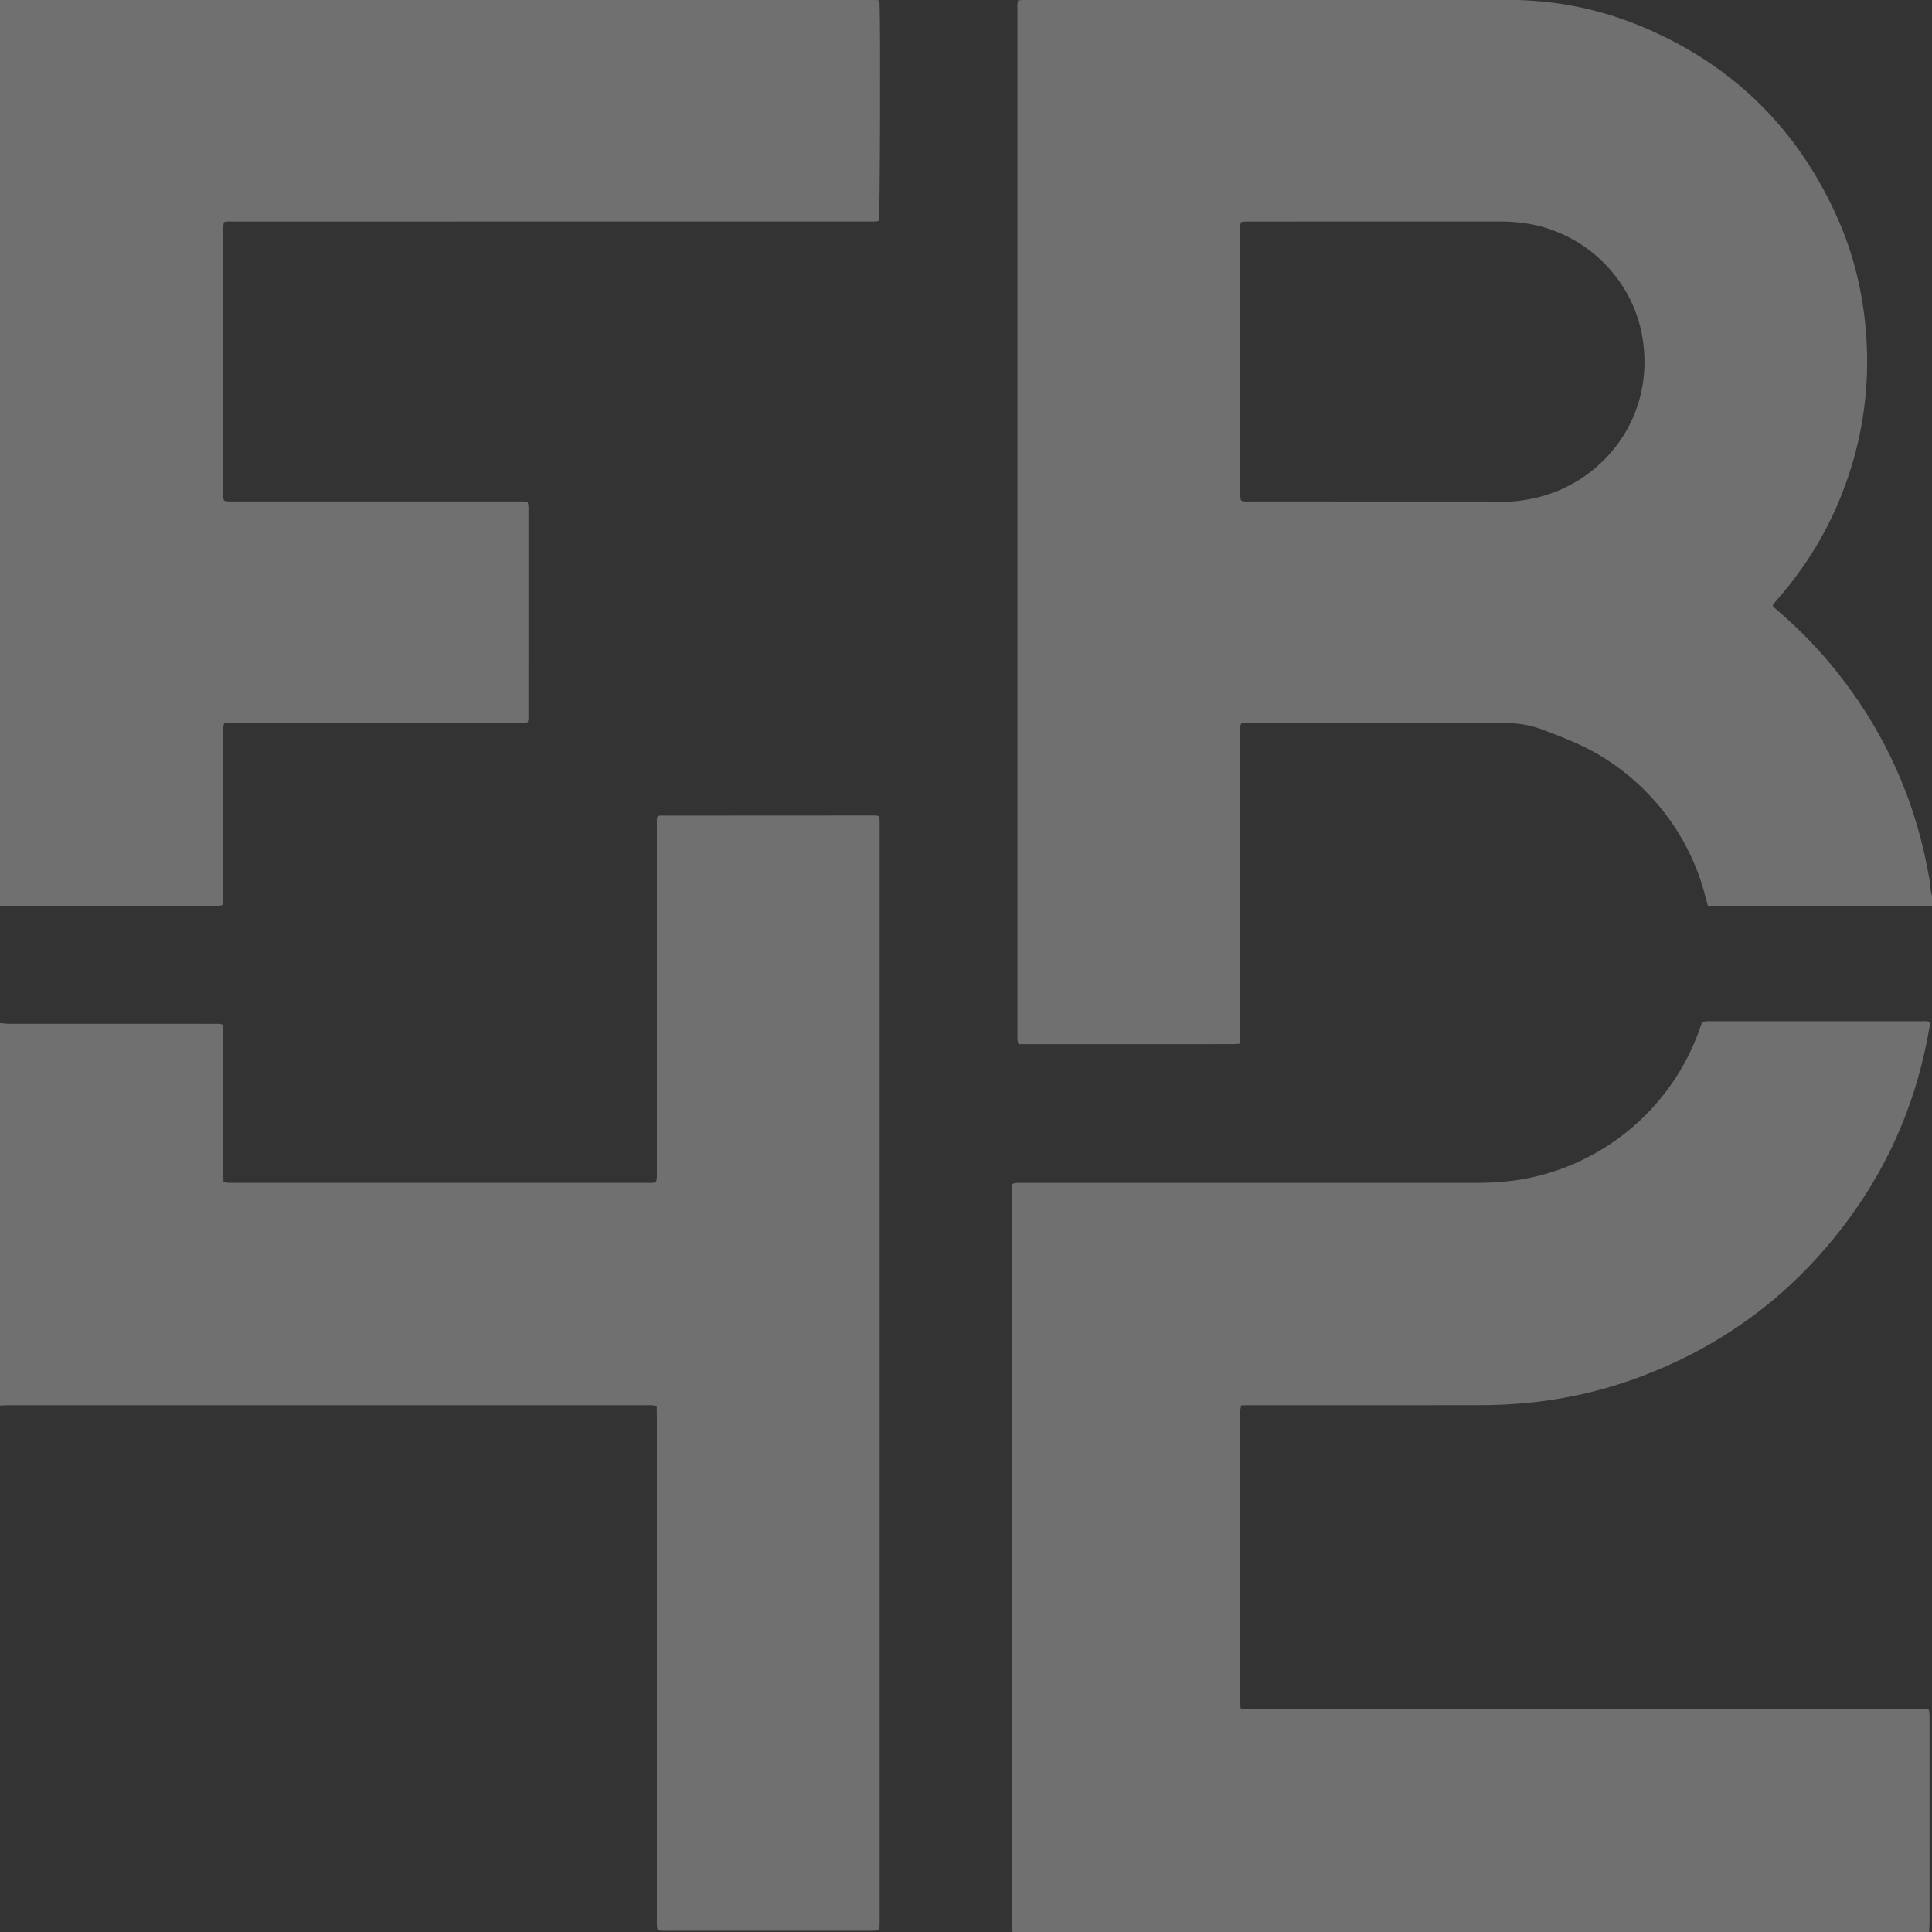 <?xml version="1.0" encoding="UTF-8"?> <svg xmlns="http://www.w3.org/2000/svg" width="168" height="168" viewBox="0 0 168 168" fill="none"><rect x="0" y="0" width="168" height="168" fill="#333333" stroke="none"/> <g clip-path="url(#clip0_3616_50622)"> <path d="M168.001 78.784C167.756 78.778 167.511 78.768 167.265 78.768C161.268 78.767 155.272 78.767 149.276 78.767H148.521C148.458 78.561 148.396 78.391 148.355 78.217C146.914 72.166 142.631 67.046 136.909 64.555C135.972 64.147 135.017 63.779 134.06 63.42C132.995 63.02 131.876 62.87 130.747 62.868C123.359 62.858 115.971 62.862 108.583 62.864C108.364 62.864 108.135 62.825 107.901 62.949C107.887 63.046 107.863 63.143 107.859 63.242C107.852 63.446 107.855 63.651 107.855 63.855C107.855 72.547 107.855 81.239 107.854 89.931C107.854 90.192 107.897 90.46 107.784 90.758C107.611 90.77 107.433 90.793 107.255 90.793C106.048 90.796 104.84 90.795 103.633 90.795C98.864 90.795 94.096 90.795 89.327 90.795C89.082 90.795 88.839 90.795 88.569 90.795C88.532 90.655 88.487 90.545 88.478 90.431C88.463 90.248 88.472 90.063 88.472 89.879C88.472 60.224 88.472 30.569 88.474 0.913C88.474 0.631 88.431 0.343 88.532 0.036C88.654 0.023 88.77 0.006 88.888 -0.001C88.99 -0.007 89.092 -0.003 89.195 -0.003C103.173 -0.003 117.151 0.006 131.129 -0.008C135.241 -0.012 139.185 0.787 142.957 2.39C150.772 5.711 156.394 11.283 159.819 19.041C161.174 22.113 161.96 25.344 162.243 28.695C162.688 33.977 161.865 39.052 159.766 43.915C158.46 46.944 156.696 49.687 154.517 52.164C154.409 52.286 154.303 52.411 154.202 52.539C154.178 52.568 154.176 52.614 154.15 52.7C154.28 52.82 154.422 52.96 154.574 53.09C156.448 54.687 158.154 56.448 159.69 58.372C163.427 63.049 165.986 68.299 167.316 74.139C167.502 74.957 167.655 75.781 167.807 76.606C167.859 76.886 167.857 77.176 167.894 77.46C167.914 77.617 167.965 77.77 168.002 77.925V78.784H168.001ZM107.905 19.325C107.825 19.598 107.857 19.864 107.857 20.125C107.855 27.648 107.855 35.171 107.855 42.693C107.855 42.878 107.85 43.062 107.861 43.245C107.866 43.343 107.9 43.439 107.919 43.524C108.197 43.657 108.467 43.605 108.728 43.605C115.397 43.608 122.066 43.606 128.735 43.608C129.185 43.608 129.636 43.604 130.085 43.627C131.092 43.678 132.091 43.582 133.074 43.395C139.334 42.201 144.072 36.234 142.79 29.172C141.974 24.67 138.59 21.013 134.187 19.745C132.958 19.391 131.706 19.262 130.429 19.263C123.167 19.271 115.905 19.267 108.643 19.267C108.479 19.267 108.315 19.264 108.152 19.273C108.075 19.277 107.999 19.304 107.905 19.325Z" fill="white" fill-opacity="0.3"></path> <path d="M88.053 168.003C88.029 167.863 87.995 167.724 87.985 167.583C87.973 167.421 87.982 167.256 87.982 167.093C87.982 146.008 87.982 124.924 87.982 103.839C87.982 103.555 87.986 103.271 87.989 102.963C88.132 102.923 88.242 102.871 88.356 102.863C88.58 102.848 88.806 102.856 89.031 102.856C102.107 102.856 115.184 102.854 128.261 102.858C129.903 102.858 131.53 102.743 133.14 102.395C139.961 100.921 145.538 95.987 147.826 89.399C147.886 89.226 147.95 89.054 148.019 88.861C148.164 88.841 148.302 88.815 148.442 88.806C148.584 88.796 148.728 88.802 148.871 88.802C154.929 88.802 160.986 88.802 167.044 88.804C167.285 88.804 167.532 88.771 167.754 88.85C167.878 89.027 167.803 89.188 167.778 89.342C166.759 95.349 164.502 100.846 160.922 105.782C156.099 112.432 149.81 117.149 142.073 119.925C138.86 121.077 135.542 121.776 132.141 122.051C130.959 122.147 129.77 122.185 128.584 122.187C121.974 122.199 115.364 122.193 108.754 122.193C108.49 122.193 108.226 122.199 107.938 122.202C107.905 122.348 107.869 122.461 107.859 122.575C107.846 122.717 107.854 122.861 107.854 123.004C107.854 131.266 107.854 139.528 107.855 147.79C107.855 148.032 107.866 148.274 107.872 148.551C108.022 148.572 108.137 148.599 108.252 148.603C108.457 148.611 108.661 148.606 108.866 148.606C128.205 148.606 147.544 148.606 166.883 148.606C167.146 148.606 167.41 148.611 167.701 148.614C167.733 148.758 167.771 148.87 167.78 148.985C167.793 149.147 167.786 149.311 167.786 149.475C167.786 155.385 167.786 161.296 167.784 167.206C167.784 167.471 167.765 167.736 167.755 168.002H88.053V168.003Z" fill="white" fill-opacity="0.3"></path> <path d="M0.001 88.967C0.263 88.987 0.526 89.025 0.789 89.025C6.704 89.028 12.619 89.028 18.533 89.029C18.796 89.029 19.063 88.996 19.352 89.091C19.373 89.23 19.408 89.365 19.41 89.501C19.418 90.012 19.414 90.523 19.414 91.035C19.414 94.696 19.414 98.357 19.415 102.018C19.415 102.26 19.427 102.501 19.434 102.77C19.584 102.802 19.697 102.839 19.812 102.848C19.975 102.861 20.14 102.854 20.304 102.854C32.277 102.854 44.25 102.854 56.223 102.852C56.485 102.852 56.753 102.894 57.042 102.785C57.065 102.681 57.105 102.567 57.112 102.452C57.124 102.248 57.117 102.043 57.117 101.838C57.117 91.816 57.117 81.794 57.119 71.772C57.119 71.512 57.076 71.244 57.18 70.995C57.256 70.965 57.311 70.924 57.366 70.924C63.608 70.918 69.851 70.915 76.093 70.914C76.192 70.914 76.291 70.942 76.415 70.96C76.441 71.084 76.481 71.198 76.487 71.315C76.5 71.519 76.492 71.724 76.492 71.928C76.492 103.569 76.492 135.21 76.492 166.85C76.492 167.095 76.494 167.341 76.481 167.585C76.472 167.758 76.385 167.857 76.221 167.873C75.998 167.893 75.772 167.897 75.547 167.897C71.843 167.898 68.138 167.898 64.434 167.898C62.264 167.898 60.095 167.899 57.926 167.895C57.685 167.895 57.434 167.943 57.175 167.777C57.159 167.682 57.127 167.566 57.122 167.45C57.113 167.225 57.117 166.999 57.117 166.775C57.117 152.233 57.117 137.691 57.117 123.149C57.117 122.866 57.109 122.582 57.104 122.271C56.959 122.241 56.845 122.203 56.73 122.196C56.547 122.184 56.362 122.191 56.178 122.191C37.717 122.191 19.256 122.191 0.795 122.192C0.53 122.192 0.265 122.214 0 122.225C0 111.139 0 100.053 0 88.967L0.001 88.967Z" fill="white" fill-opacity="0.3"></path> <path d="M0 -0.006C0.225 -0.007 0.45 -0.011 0.675 -0.011C25.641 -0.011 50.607 -0.011 75.572 -0.009C75.854 -0.009 76.139 -0.041 76.445 0.039C76.462 0.172 76.486 0.29 76.49 0.407C76.571 2.939 76.523 18.6 76.427 19.21C76.325 19.227 76.211 19.257 76.096 19.261C75.871 19.27 75.645 19.265 75.42 19.265C57.064 19.265 38.708 19.265 20.352 19.267C20.07 19.267 19.783 19.226 19.474 19.318C19.454 19.436 19.426 19.551 19.418 19.668C19.408 19.811 19.414 19.954 19.414 20.097C19.414 27.643 19.414 35.189 19.416 42.735C19.416 42.996 19.372 43.264 19.487 43.54C19.587 43.561 19.682 43.594 19.779 43.598C20.004 43.608 20.229 43.604 20.455 43.604C28.661 43.604 36.867 43.604 45.073 43.606C45.335 43.606 45.602 43.57 45.891 43.671C45.911 43.786 45.938 43.901 45.948 44.017C45.959 44.139 45.952 44.262 45.952 44.385C45.952 50.295 45.952 56.205 45.951 62.114C45.951 62.335 45.983 62.562 45.884 62.808C45.766 62.825 45.65 62.852 45.533 62.857C45.329 62.865 45.124 62.861 44.919 62.861C36.713 62.861 28.507 62.861 20.301 62.862C20.039 62.862 19.772 62.828 19.478 62.921C19.458 63.035 19.426 63.15 19.419 63.265C19.41 63.469 19.415 63.674 19.415 63.879C19.415 68.541 19.415 73.204 19.415 77.866C19.415 78.13 19.41 78.394 19.407 78.682C19.26 78.714 19.148 78.754 19.032 78.762C18.848 78.774 18.664 78.766 18.48 78.766C12.566 78.766 6.652 78.766 0.738 78.766C0.493 78.766 0.247 78.777 0.002 78.782C0.002 52.52 0.002 26.257 0.002 -0.006H0Z" fill="white" fill-opacity="0.3"></path> </g> <defs> <clipPath id="clip0_3616_50622"> <rect width="42" height="42" fill="white" transform="scale(4)"></rect> </clipPath> </defs> </svg> 